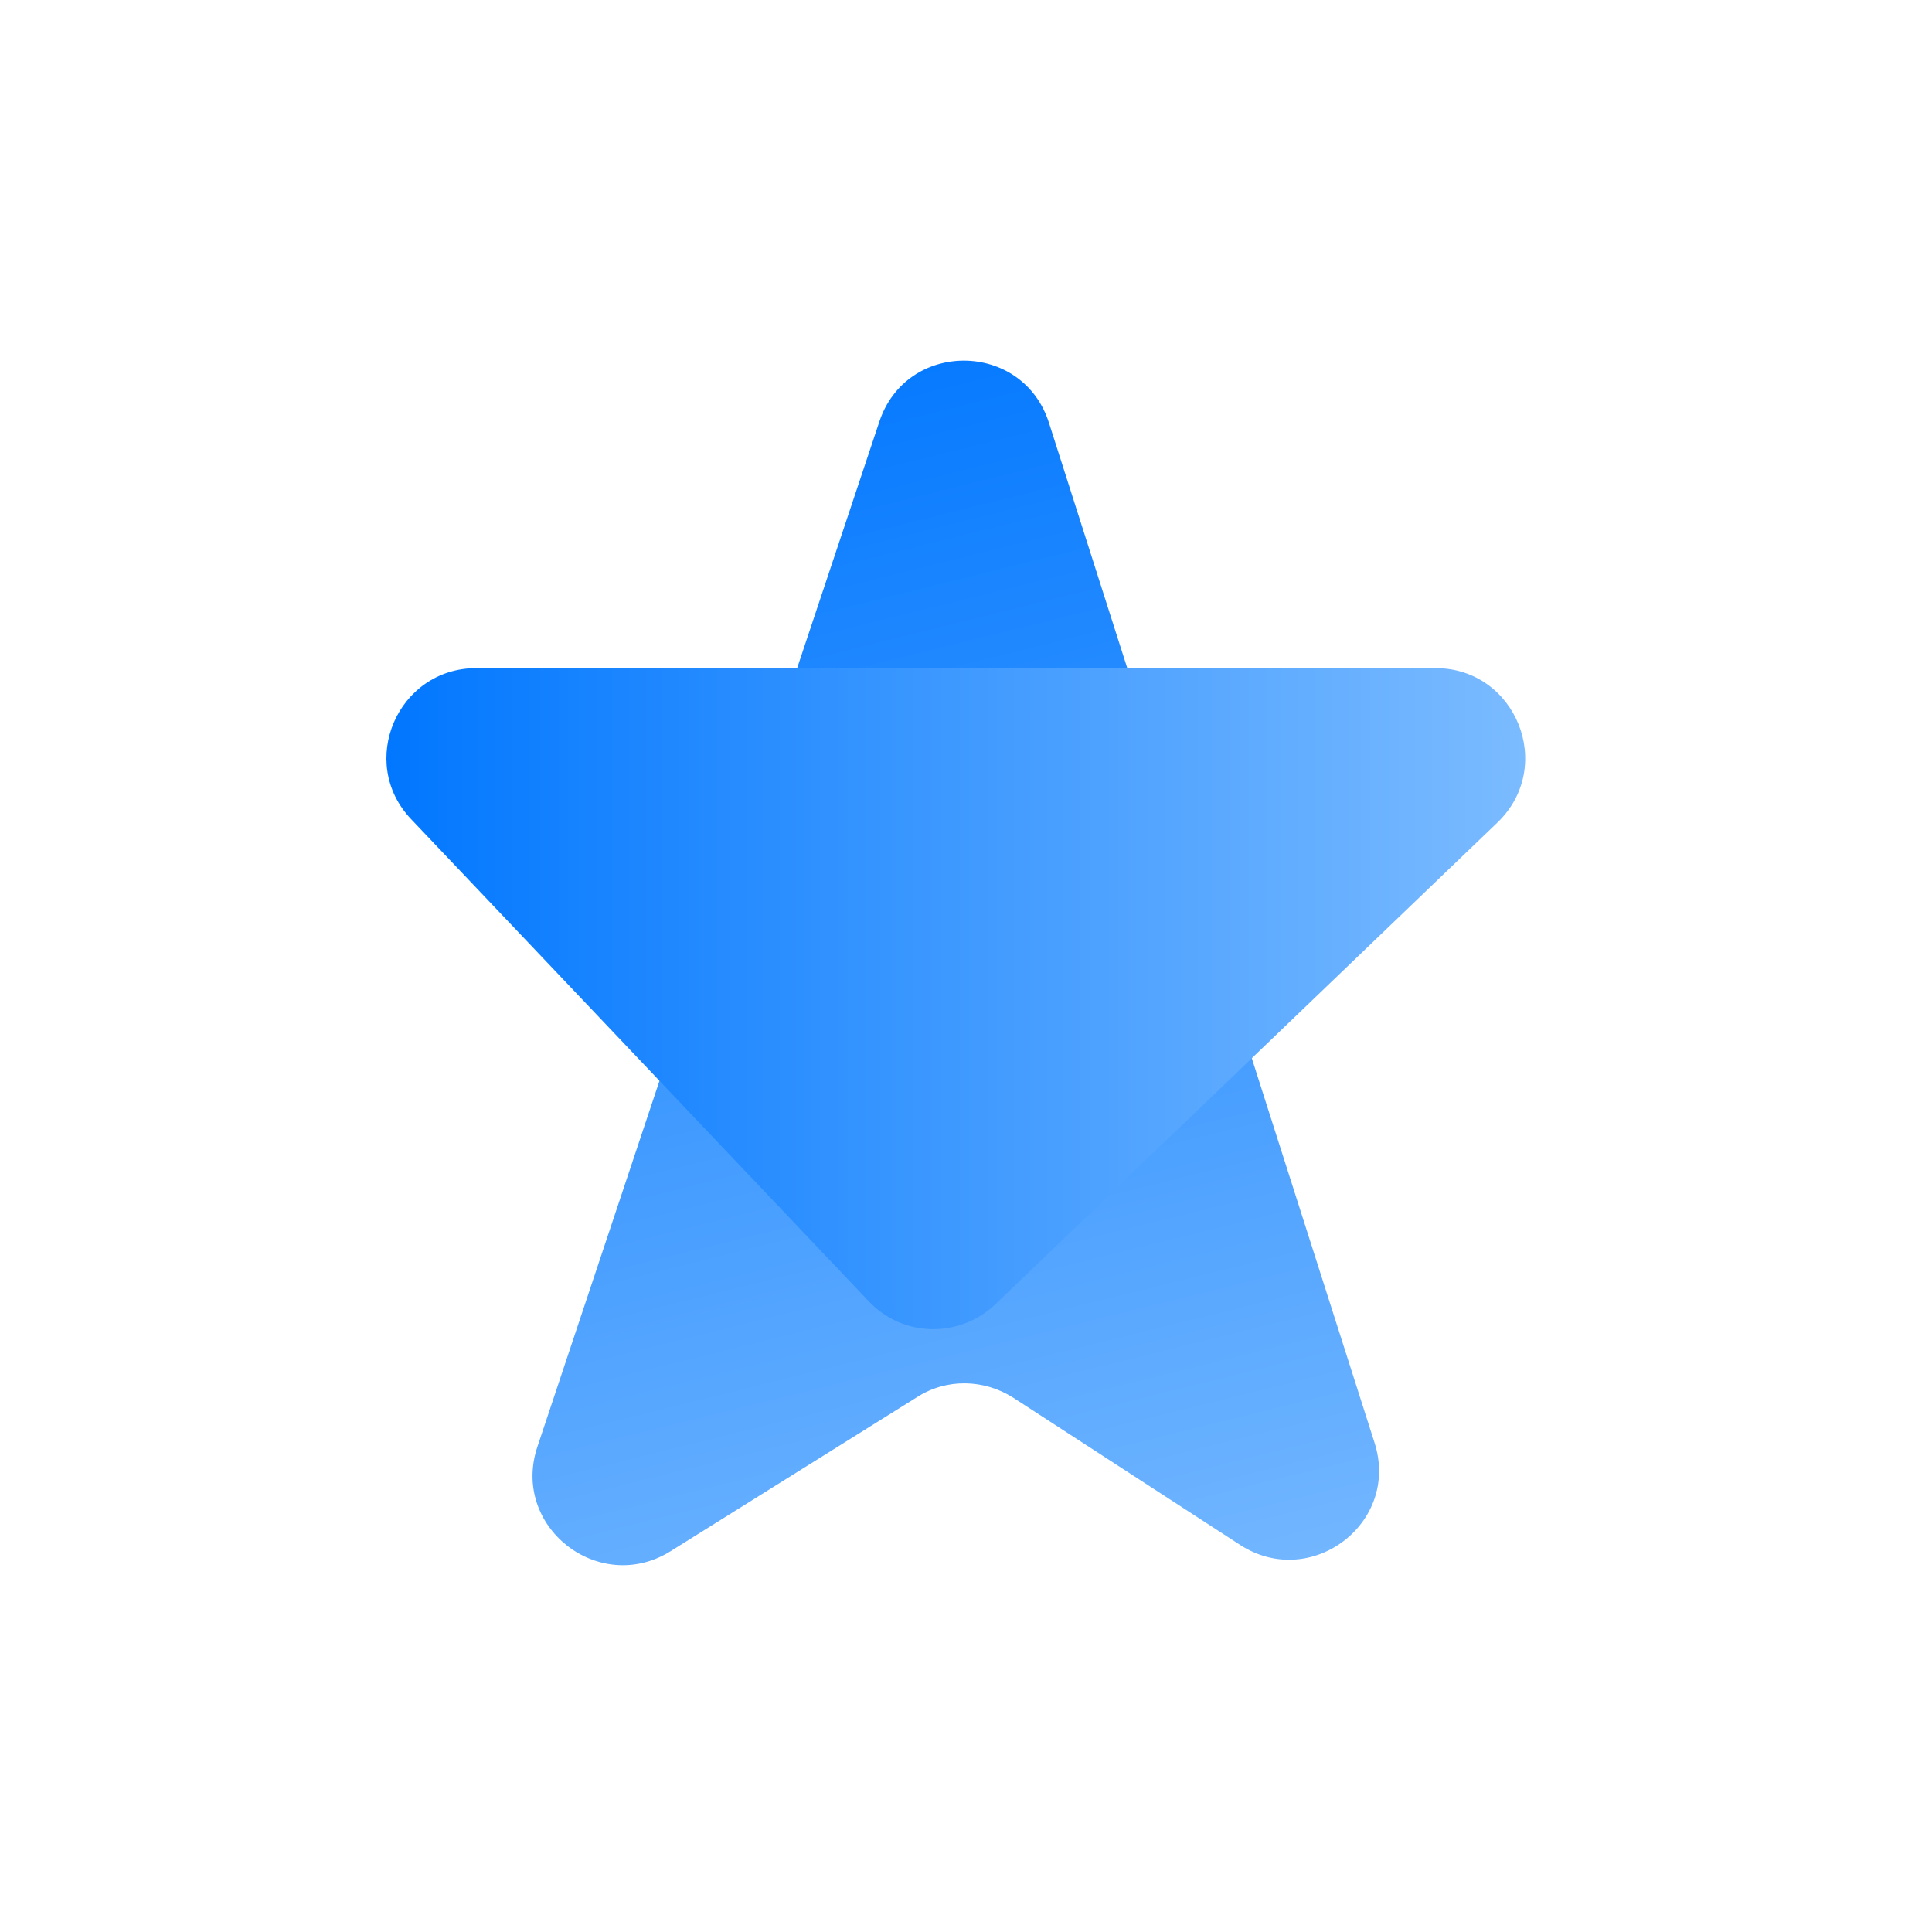 <svg width="75" height="75" viewBox="0 0 75 75" fill="none" xmlns="http://www.w3.org/2000/svg">
<path d="M34.126 16.4L20.864 56.156C19.822 59.251 23.232 61.935 26.011 60.23L35.61 54.23C36.747 53.504 38.2 53.535 39.337 54.261L48.147 59.977C50.894 61.745 54.367 59.124 53.357 55.998L40.726 16.431C39.715 13.211 35.168 13.179 34.126 16.4Z" fill="url(#paint0_linear_735_3967)"/>
<path d="M18.495 25.936H55.725C58.851 25.936 60.398 29.757 58.125 31.936L38.641 50.63C37.252 51.956 35.041 51.925 33.715 50.504L15.969 31.81C13.853 29.599 15.432 25.936 18.495 25.936Z" fill="url(#paint1_linear_735_3967)"/>
<defs>
<linearGradient id="paint0_linear_735_3967" x1="26.341" y1="13.866" x2="39.705" y2="67.641" gradientUnits="userSpaceOnUse">
<stop stop-color="#0177FF"/>
<stop offset="0.999" stop-color="#7BBBFF"/>
</linearGradient>
<linearGradient id="paint1_linear_735_3967" x1="15.007" y1="38.771" x2="59.202" y2="38.771" gradientUnits="userSpaceOnUse">
<stop stop-color="#0177FF"/>
<stop offset="0.999" stop-color="#7BBBFF"/>
</linearGradient>
</defs>
</svg>
